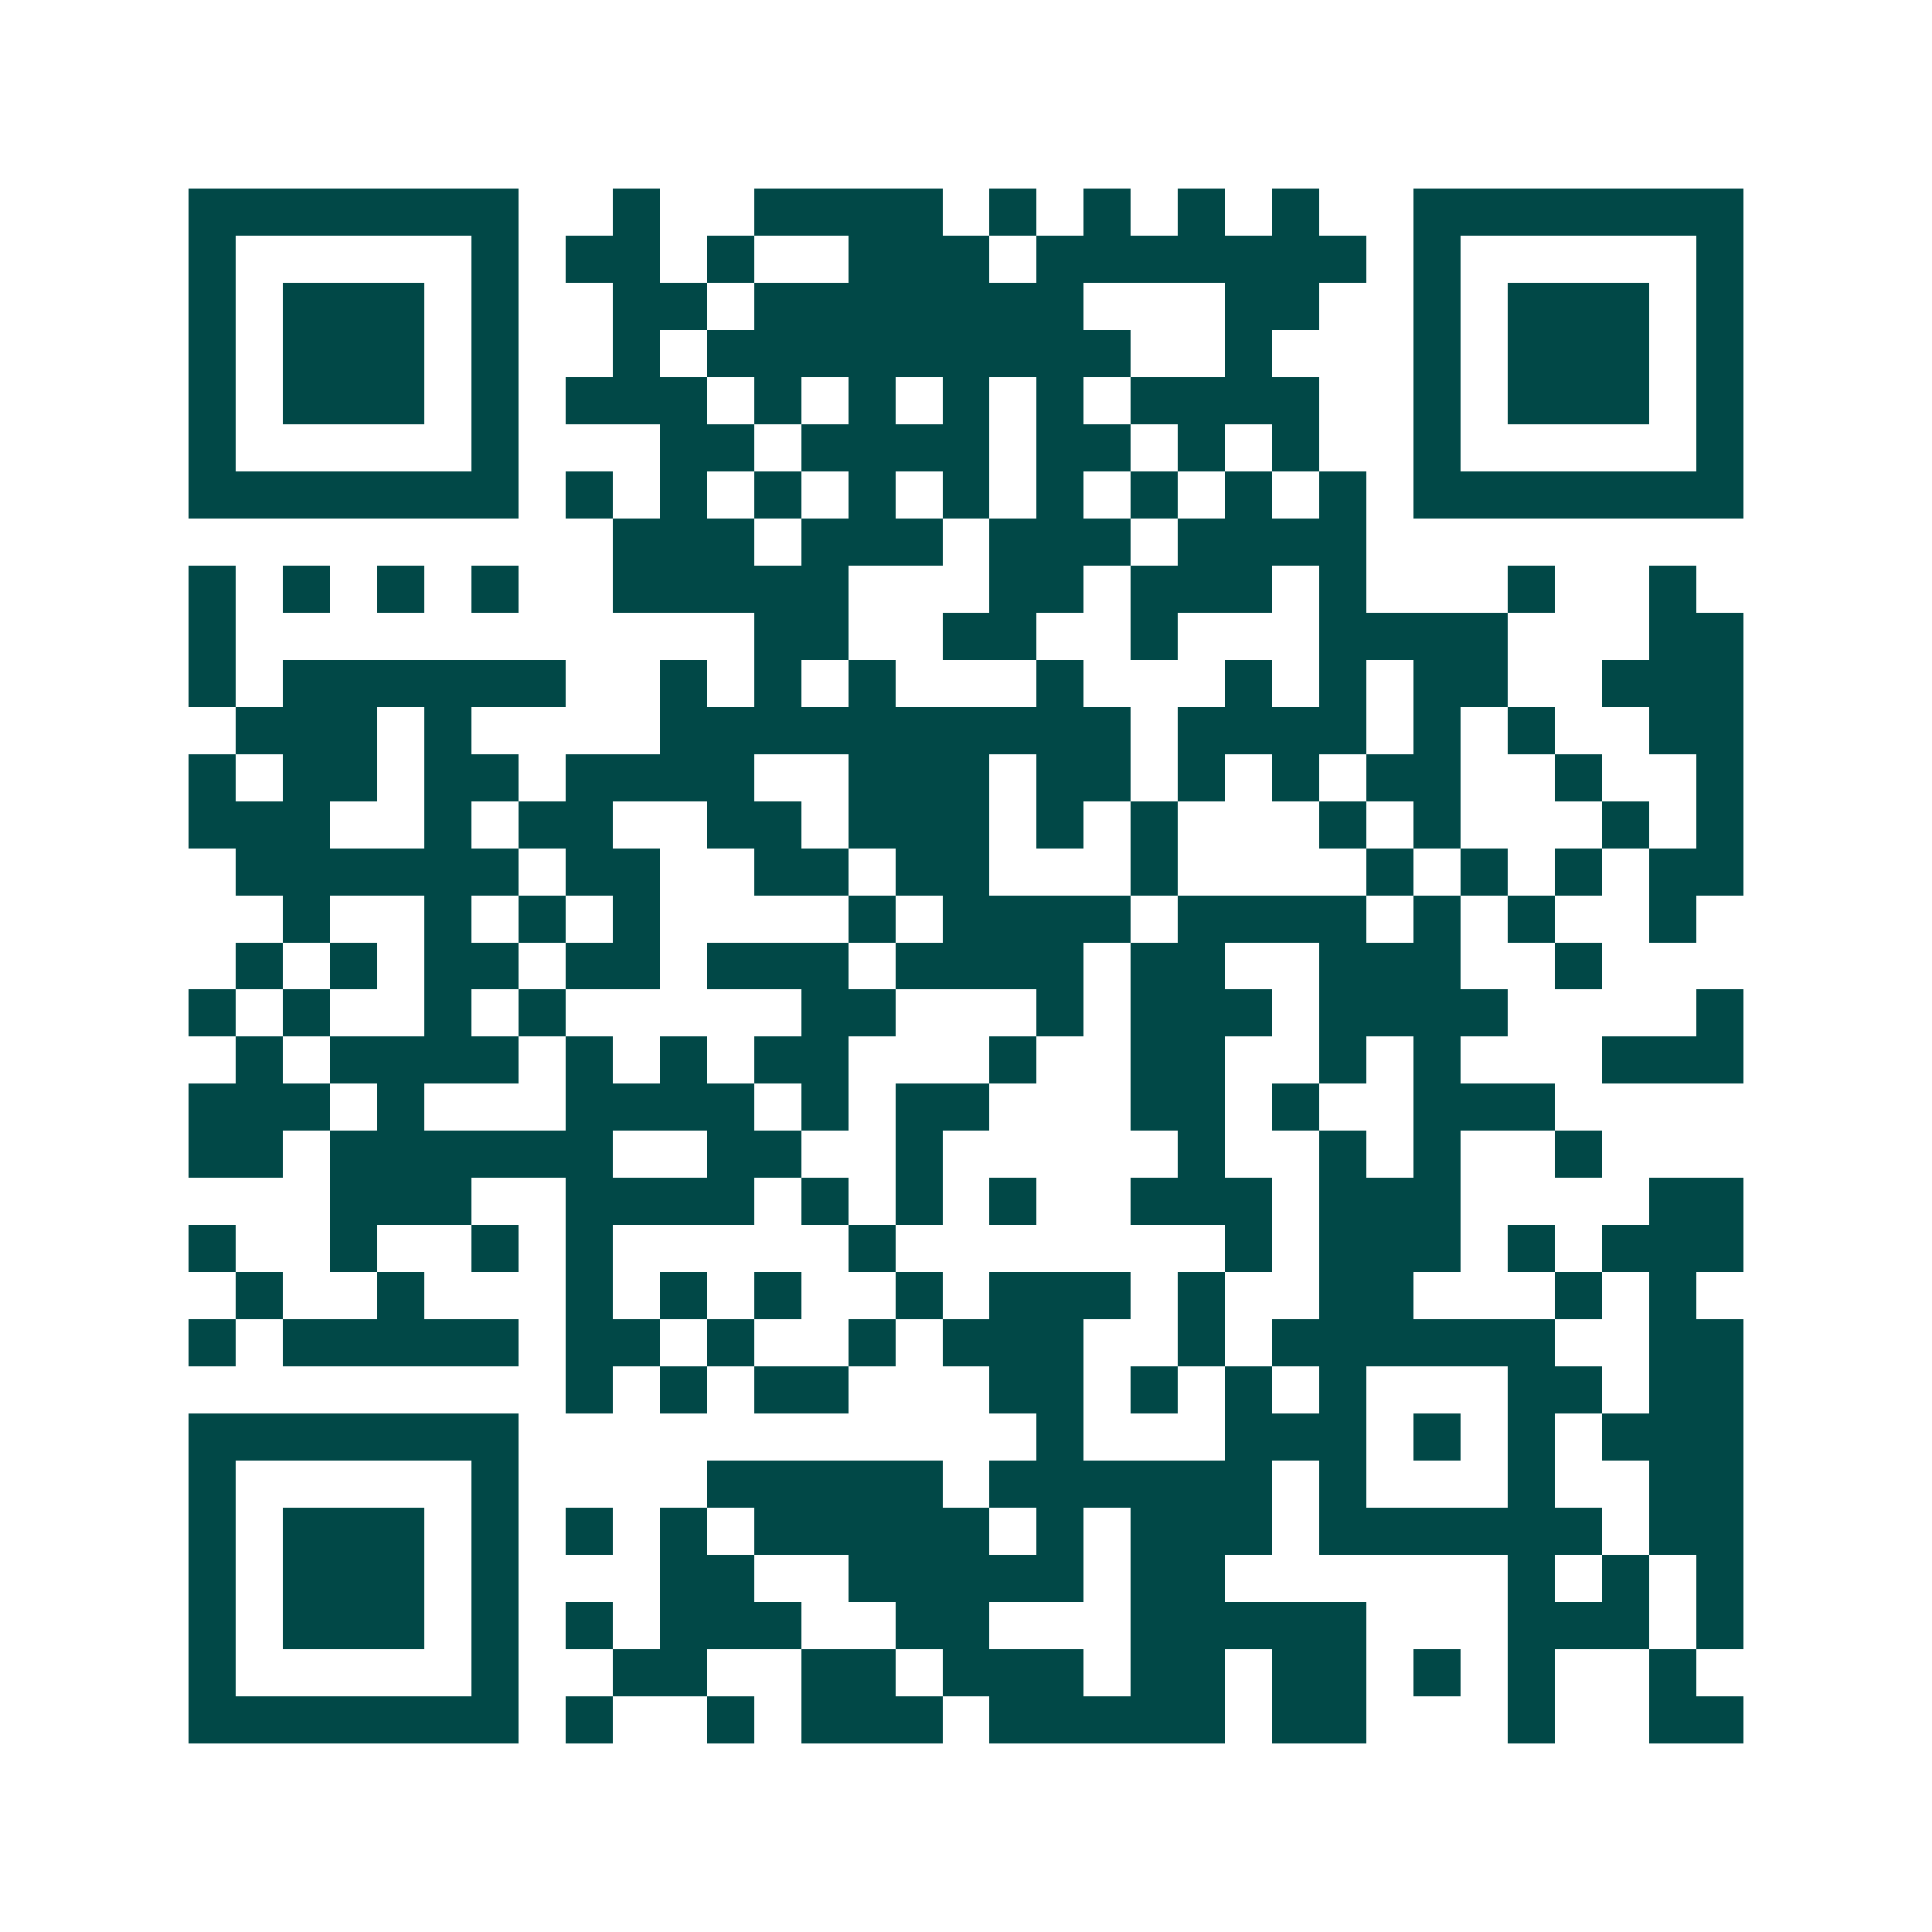 <svg xmlns="http://www.w3.org/2000/svg" width="200" height="200" viewBox="0 0 41 41" shape-rendering="crispEdges"><path fill="#ffffff" d="M0 0h41v41H0z"/><path stroke="#014847" d="M4 4.5h7m2 0h1m2 0h4m1 0h1m1 0h1m1 0h1m1 0h1m2 0h7M4 5.5h1m5 0h1m1 0h2m1 0h1m2 0h3m1 0h7m1 0h1m5 0h1M4 6.5h1m1 0h3m1 0h1m2 0h2m1 0h7m3 0h2m2 0h1m1 0h3m1 0h1M4 7.5h1m1 0h3m1 0h1m2 0h1m1 0h9m2 0h1m3 0h1m1 0h3m1 0h1M4 8.5h1m1 0h3m1 0h1m1 0h3m1 0h1m1 0h1m1 0h1m1 0h1m1 0h4m2 0h1m1 0h3m1 0h1M4 9.5h1m5 0h1m3 0h2m1 0h4m1 0h2m1 0h1m1 0h1m2 0h1m5 0h1M4 10.5h7m1 0h1m1 0h1m1 0h1m1 0h1m1 0h1m1 0h1m1 0h1m1 0h1m1 0h1m1 0h7M13 11.5h3m1 0h3m1 0h3m1 0h4M4 12.5h1m1 0h1m1 0h1m1 0h1m2 0h5m3 0h2m1 0h3m1 0h1m3 0h1m2 0h1M4 13.5h1m11 0h2m2 0h2m2 0h1m3 0h4m3 0h2M4 14.5h1m1 0h6m2 0h1m1 0h1m1 0h1m3 0h1m3 0h1m1 0h1m1 0h2m2 0h3M5 15.5h3m1 0h1m4 0h10m1 0h4m1 0h1m1 0h1m2 0h2M4 16.5h1m1 0h2m1 0h2m1 0h4m2 0h3m1 0h2m1 0h1m1 0h1m1 0h2m2 0h1m2 0h1M4 17.5h3m2 0h1m1 0h2m2 0h2m1 0h3m1 0h1m1 0h1m3 0h1m1 0h1m3 0h1m1 0h1M5 18.5h6m1 0h2m2 0h2m1 0h2m3 0h1m4 0h1m1 0h1m1 0h1m1 0h2M6 19.5h1m2 0h1m1 0h1m1 0h1m4 0h1m1 0h4m1 0h4m1 0h1m1 0h1m2 0h1M5 20.5h1m1 0h1m1 0h2m1 0h2m1 0h3m1 0h4m1 0h2m2 0h3m2 0h1M4 21.5h1m1 0h1m2 0h1m1 0h1m5 0h2m3 0h1m1 0h3m1 0h4m4 0h1M5 22.5h1m1 0h4m1 0h1m1 0h1m1 0h2m3 0h1m2 0h2m2 0h1m1 0h1m3 0h3M4 23.5h3m1 0h1m3 0h4m1 0h1m1 0h2m3 0h2m1 0h1m2 0h3M4 24.5h2m1 0h6m2 0h2m2 0h1m5 0h1m2 0h1m1 0h1m2 0h1M7 25.5h3m2 0h4m1 0h1m1 0h1m1 0h1m2 0h3m1 0h3m4 0h2M4 26.5h1m2 0h1m2 0h1m1 0h1m5 0h1m7 0h1m1 0h3m1 0h1m1 0h3M5 27.5h1m2 0h1m3 0h1m1 0h1m1 0h1m2 0h1m1 0h3m1 0h1m2 0h2m3 0h1m1 0h1M4 28.5h1m1 0h5m1 0h2m1 0h1m2 0h1m1 0h3m2 0h1m1 0h6m2 0h2M12 29.5h1m1 0h1m1 0h2m3 0h2m1 0h1m1 0h1m1 0h1m3 0h2m1 0h2M4 30.5h7m11 0h1m3 0h3m1 0h1m1 0h1m1 0h3M4 31.5h1m5 0h1m4 0h5m1 0h6m1 0h1m3 0h1m2 0h2M4 32.5h1m1 0h3m1 0h1m1 0h1m1 0h1m1 0h5m1 0h1m1 0h3m1 0h6m1 0h2M4 33.5h1m1 0h3m1 0h1m3 0h2m2 0h5m1 0h2m6 0h1m1 0h1m1 0h1M4 34.5h1m1 0h3m1 0h1m1 0h1m1 0h3m2 0h2m3 0h5m3 0h3m1 0h1M4 35.5h1m5 0h1m2 0h2m2 0h2m1 0h3m1 0h2m1 0h2m1 0h1m1 0h1m2 0h1M4 36.5h7m1 0h1m2 0h1m1 0h3m1 0h5m1 0h2m3 0h1m2 0h2"/></svg>
